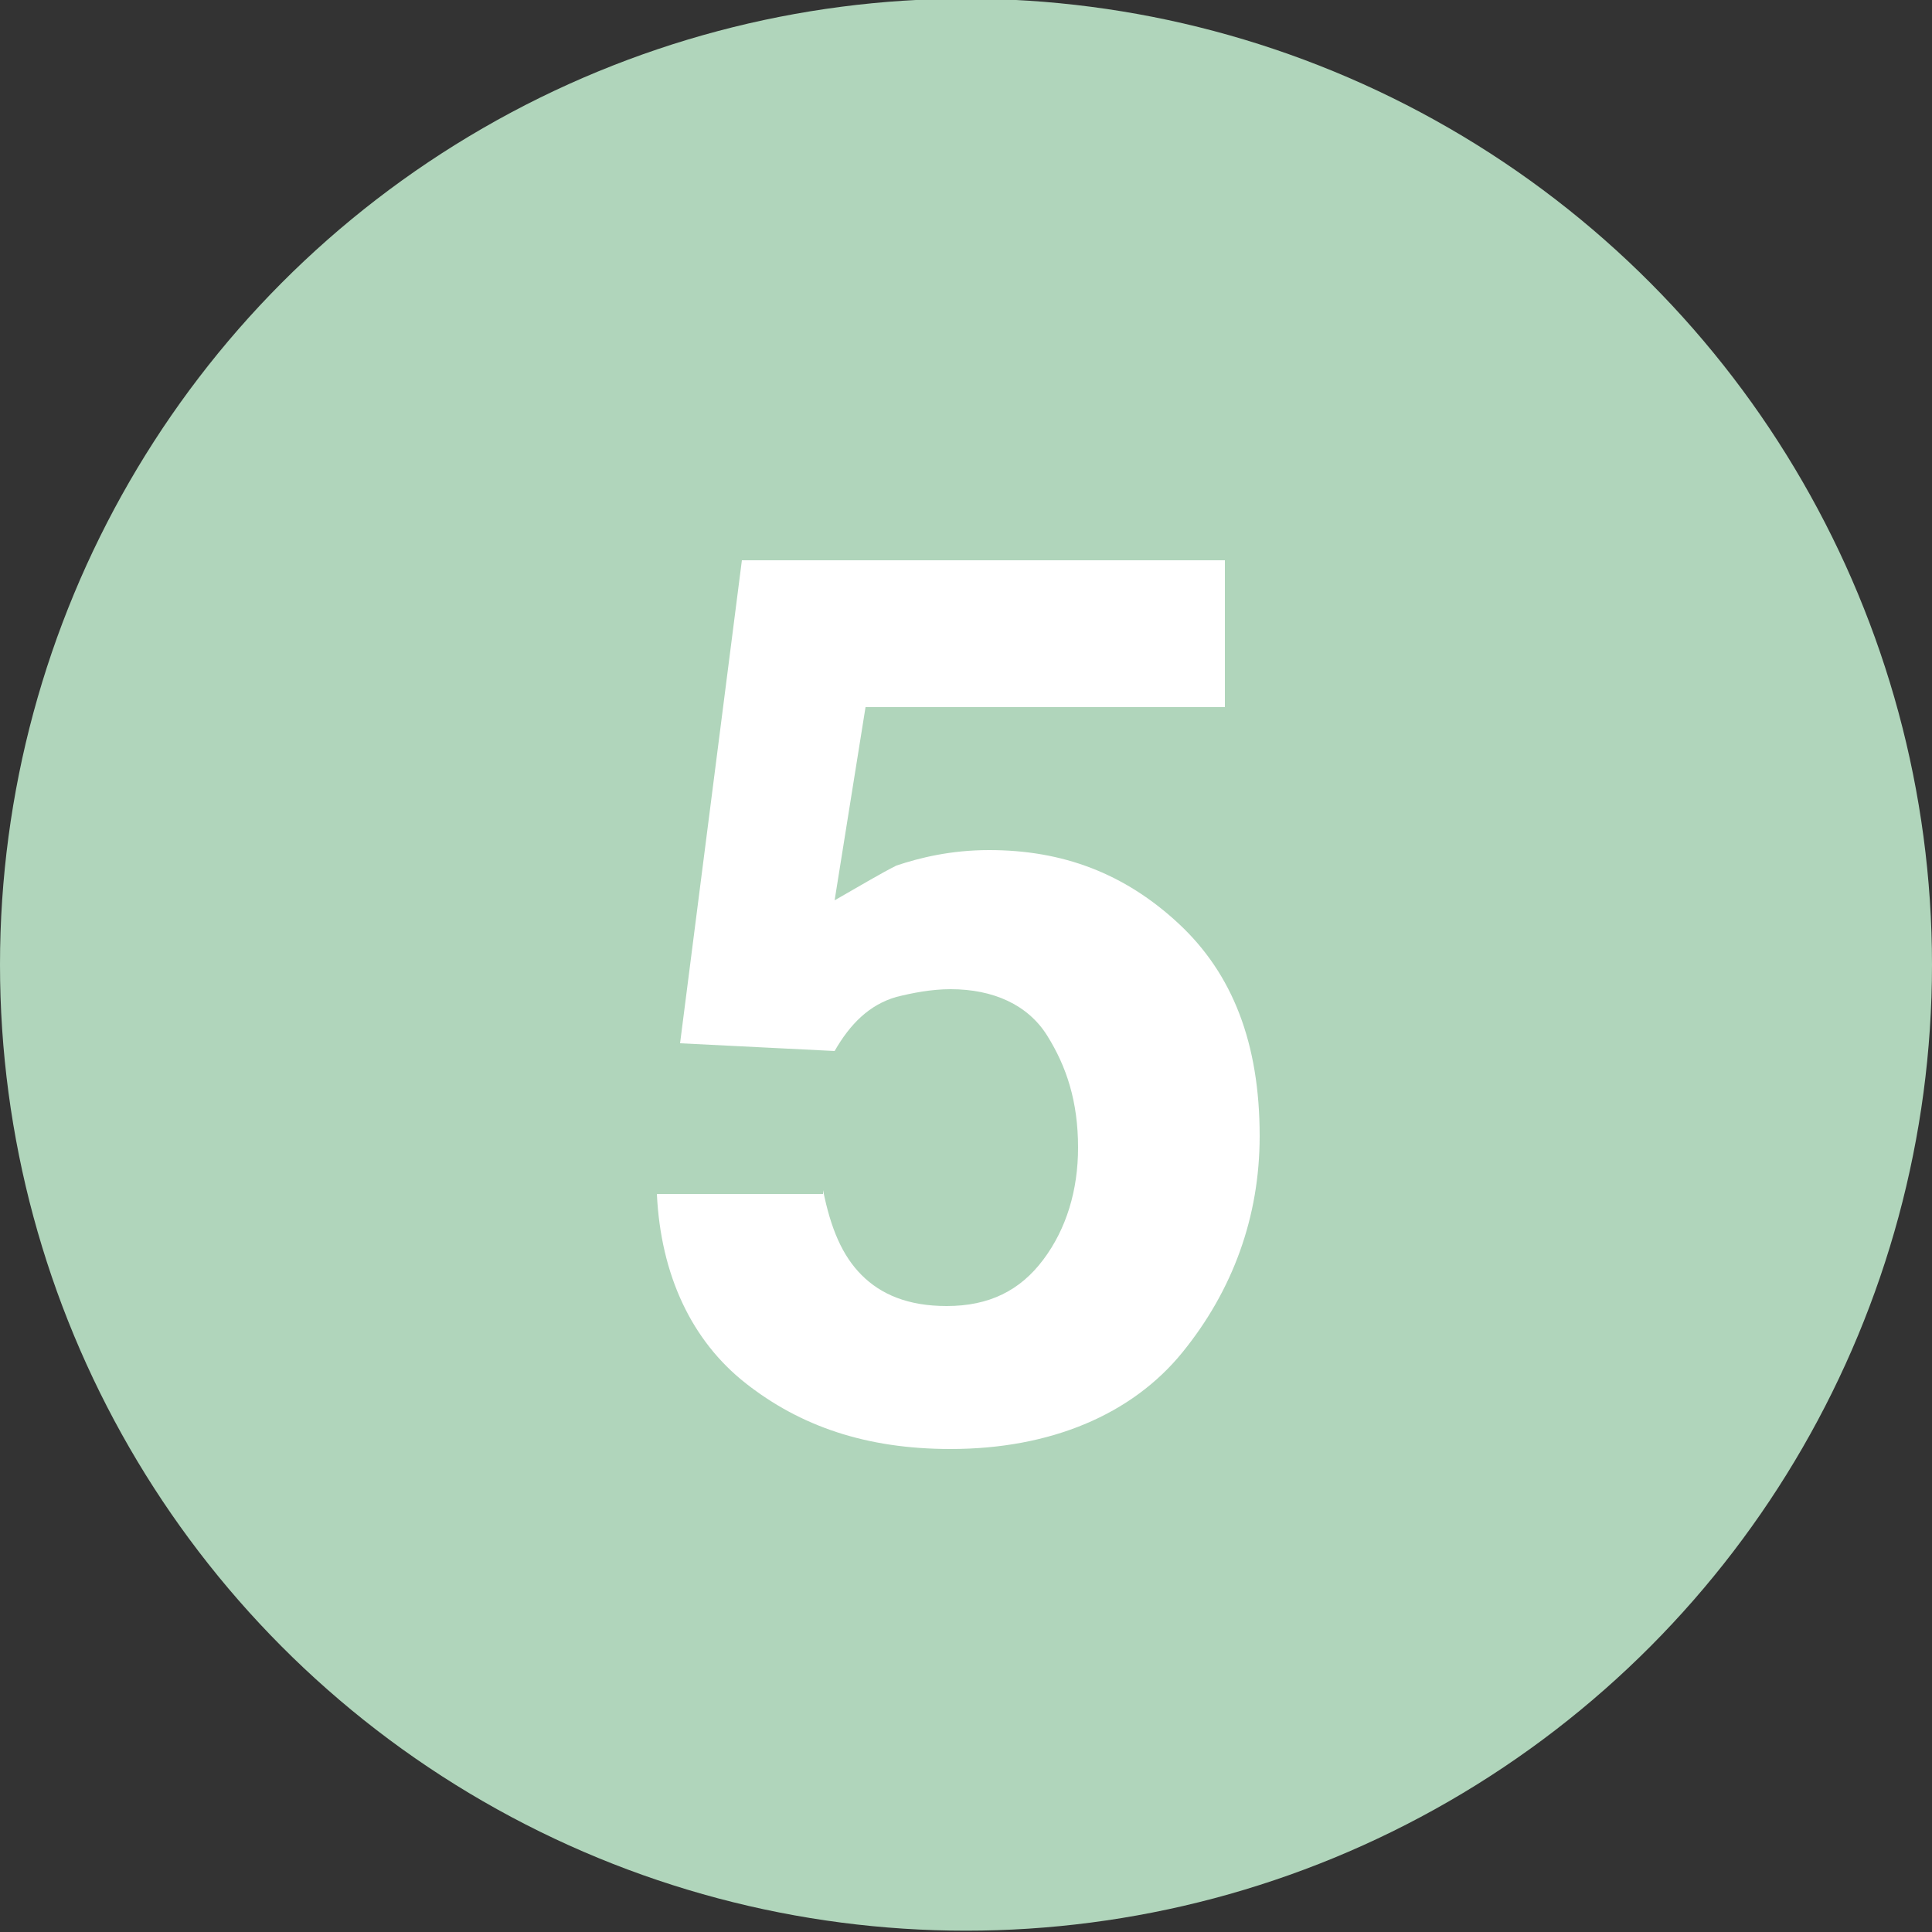 <?xml version="1.0" encoding="utf-8"?>
<!-- Generator: Adobe Illustrator 27.9.0, SVG Export Plug-In . SVG Version: 6.00 Build 0)  -->
<svg version="1.1" id="レイヤー_1" xmlns="http://www.w3.org/2000/svg" xmlns:xlink="http://www.w3.org/1999/xlink" x="0px"
	 y="0px" viewBox="0 0 50 50" style="enable-background:new 0 0 50 50;" xml:space="preserve">
<rect x="0" y="0" width="50" height="50" fill="#333333" stroke="none"/>
<style type="text/css">
	.st0{fill:#B0D5BB;}
	.st1{enable-background:new    ;}
	.st2{fill:#FFFFFF;}
</style>
<g id="グループ_4568" transform="translate(-126 -2584)">
	<g id="グループ_164" transform="translate(0 878.766)">
		<g id="グループ_503" transform="translate(-7 18)">
			<circle id="楕円形_10-3_00000174593661736360112280000001948537739713860244_" class="st0" cx="158" cy="1712.2" r="25"/>
		</g>
	</g>
</g>
<g class="st1">
	<path class="st2" d="M21.3,30.8c0.2,1,0.5,1.7,1,2.2c0.5,0.5,1.2,0.8,2.2,0.8c1.1,0,1.9-0.4,2.5-1.2c0.6-0.8,0.9-1.8,0.9-2.9
		c0-1.2-0.3-2.1-0.8-2.9c-0.5-0.8-1.4-1.2-2.5-1.2c-0.5,0-1,0.1-1.4,0.2c-0.7,0.2-1.2,0.7-1.6,1.4l-4-0.2l1.6-12.5h12.5v3.8h-9.3
		l-0.8,5c0.7-0.4,1.2-0.7,1.6-0.9c0.6-0.2,1.4-0.4,2.4-0.4c1.9,0,3.5,0.6,4.9,1.9c1.4,1.3,2.1,3.1,2.1,5.5c0,2.1-0.7,4-2,5.6
		c-1.3,1.6-3.4,2.5-6,2.5c-2.2,0-3.9-0.6-5.3-1.7s-2.2-2.8-2.3-4.9H21.3z"/>
</g>
</svg>
